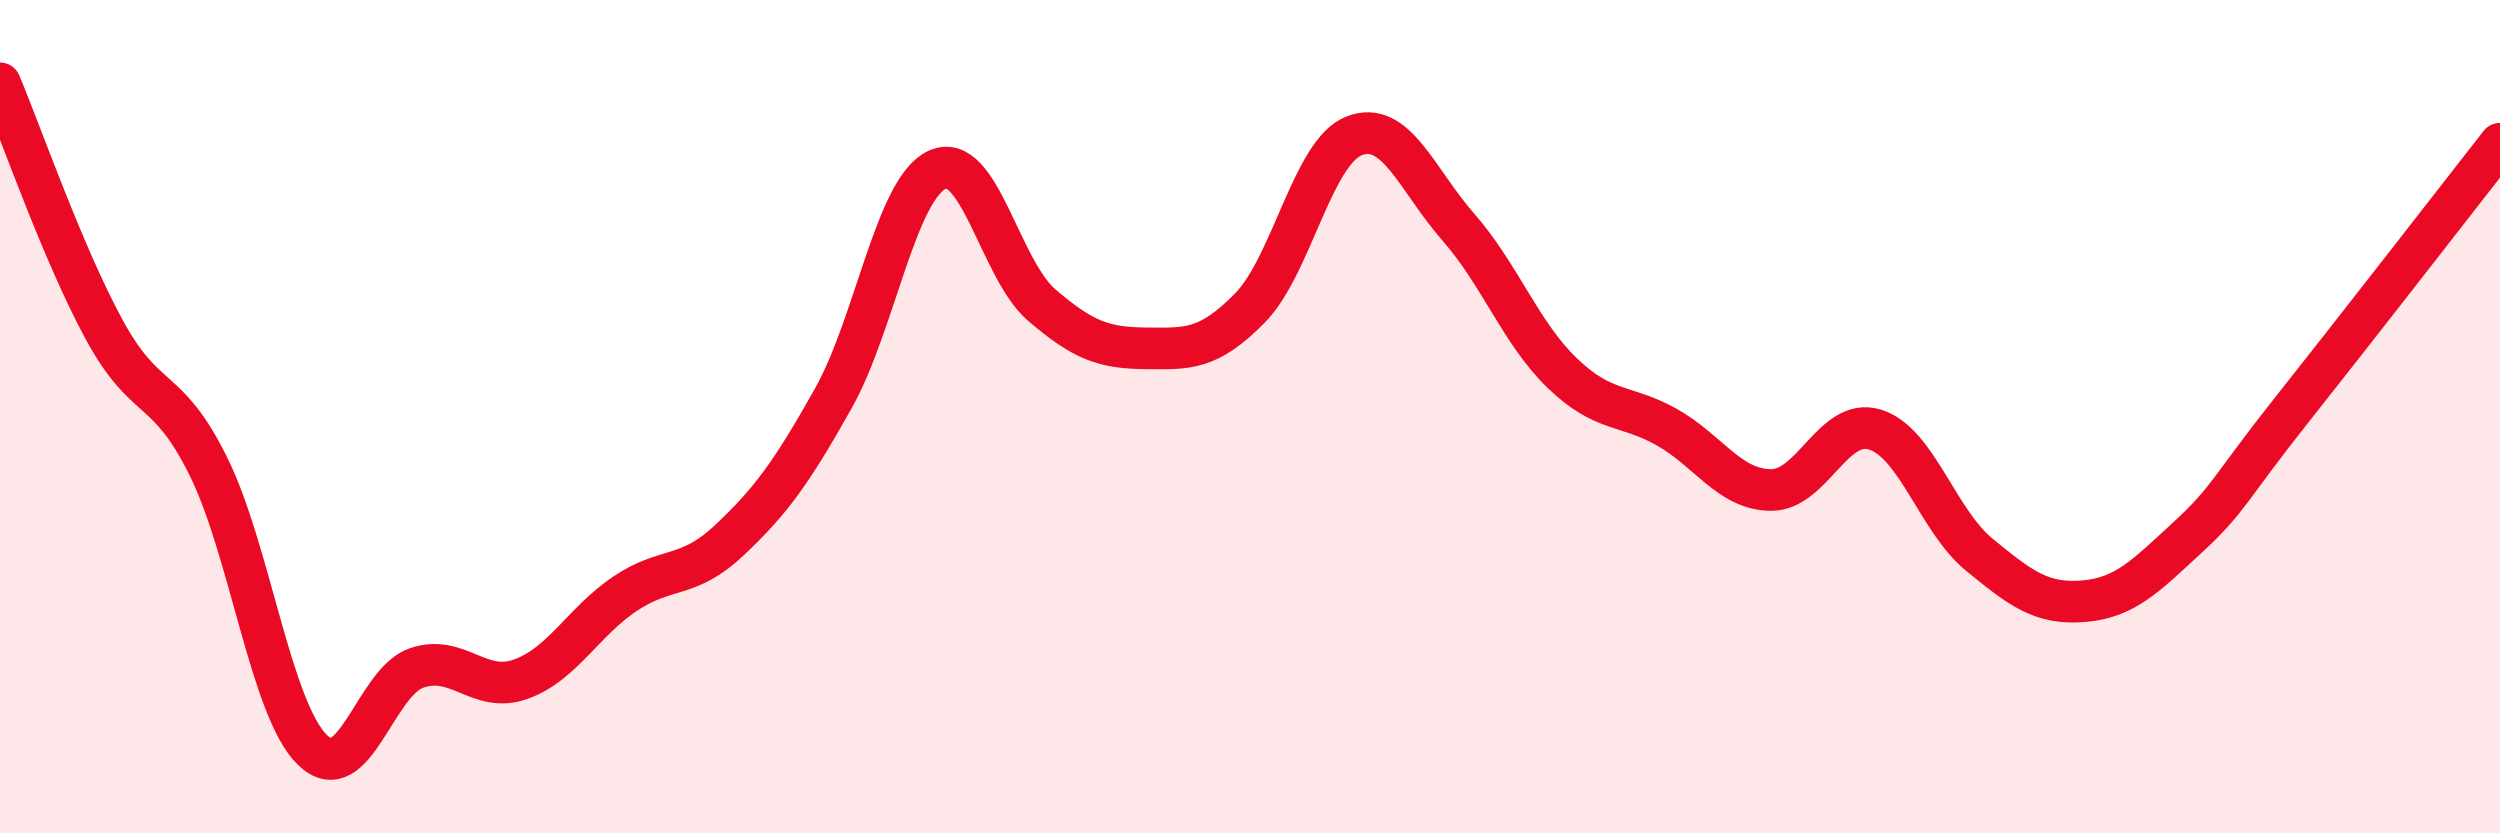 
    <svg width="60" height="20" viewBox="0 0 60 20" xmlns="http://www.w3.org/2000/svg">
      <path
        d="M 0,2 C 0.5,3.18 1.5,6.07 2.5,7.91 C 3.5,9.75 4,9.17 5,11.19 C 6,13.21 6.5,17.03 7.5,18 C 8.5,18.97 9,16.37 10,16.03 C 11,15.69 11.5,16.66 12.5,16.3 C 13.5,15.94 14,14.92 15,14.25 C 16,13.58 16.5,13.91 17.5,12.97 C 18.5,12.03 19,11.34 20,9.56 C 21,7.78 21.5,4.52 22.5,4.07 C 23.5,3.62 24,6.46 25,7.32 C 26,8.18 26.5,8.35 27.5,8.36 C 28.5,8.37 29,8.41 30,7.39 C 31,6.37 31.5,3.65 32.5,3.26 C 33.5,2.87 34,4.31 35,5.45 C 36,6.59 36.5,8 37.5,8.96 C 38.5,9.92 39,9.69 40,10.25 C 41,10.81 41.5,11.75 42.5,11.76 C 43.5,11.77 44,10 45,10.31 C 46,10.62 46.5,12.49 47.5,13.31 C 48.5,14.13 49,14.51 50,14.43 C 51,14.35 51.5,13.82 52.5,12.9 C 53.5,11.98 53.5,11.73 55,9.84 C 56.5,7.95 59,4.73 60,3.45L60 20L0 20Z"
        fill="#EB0A25"
        opacity="0.1"
        stroke-linecap="round"
        stroke-linejoin="round"
      />
      <path
        d="M 0,2 C 0.5,3.18 1.5,6.07 2.5,7.91 C 3.5,9.75 4,9.17 5,11.19 C 6,13.21 6.5,17.03 7.5,18 C 8.5,18.97 9,16.37 10,16.03 C 11,15.69 11.5,16.66 12.5,16.3 C 13.5,15.94 14,14.92 15,14.25 C 16,13.58 16.5,13.91 17.5,12.97 C 18.5,12.03 19,11.34 20,9.56 C 21,7.78 21.5,4.52 22.5,4.07 C 23.5,3.62 24,6.46 25,7.32 C 26,8.18 26.5,8.35 27.5,8.36 C 28.5,8.37 29,8.41 30,7.39 C 31,6.37 31.5,3.65 32.5,3.26 C 33.5,2.87 34,4.31 35,5.45 C 36,6.59 36.5,8 37.5,8.96 C 38.5,9.92 39,9.69 40,10.25 C 41,10.81 41.5,11.75 42.5,11.76 C 43.5,11.77 44,10 45,10.31 C 46,10.62 46.5,12.49 47.5,13.31 C 48.5,14.13 49,14.51 50,14.43 C 51,14.35 51.5,13.82 52.5,12.9 C 53.5,11.98 53.5,11.73 55,9.84 C 56.5,7.95 59,4.73 60,3.45"
        stroke="#EB0A25"
        stroke-width="1"
        fill="none"
        stroke-linecap="round"
        stroke-linejoin="round"
      />
    </svg>
  